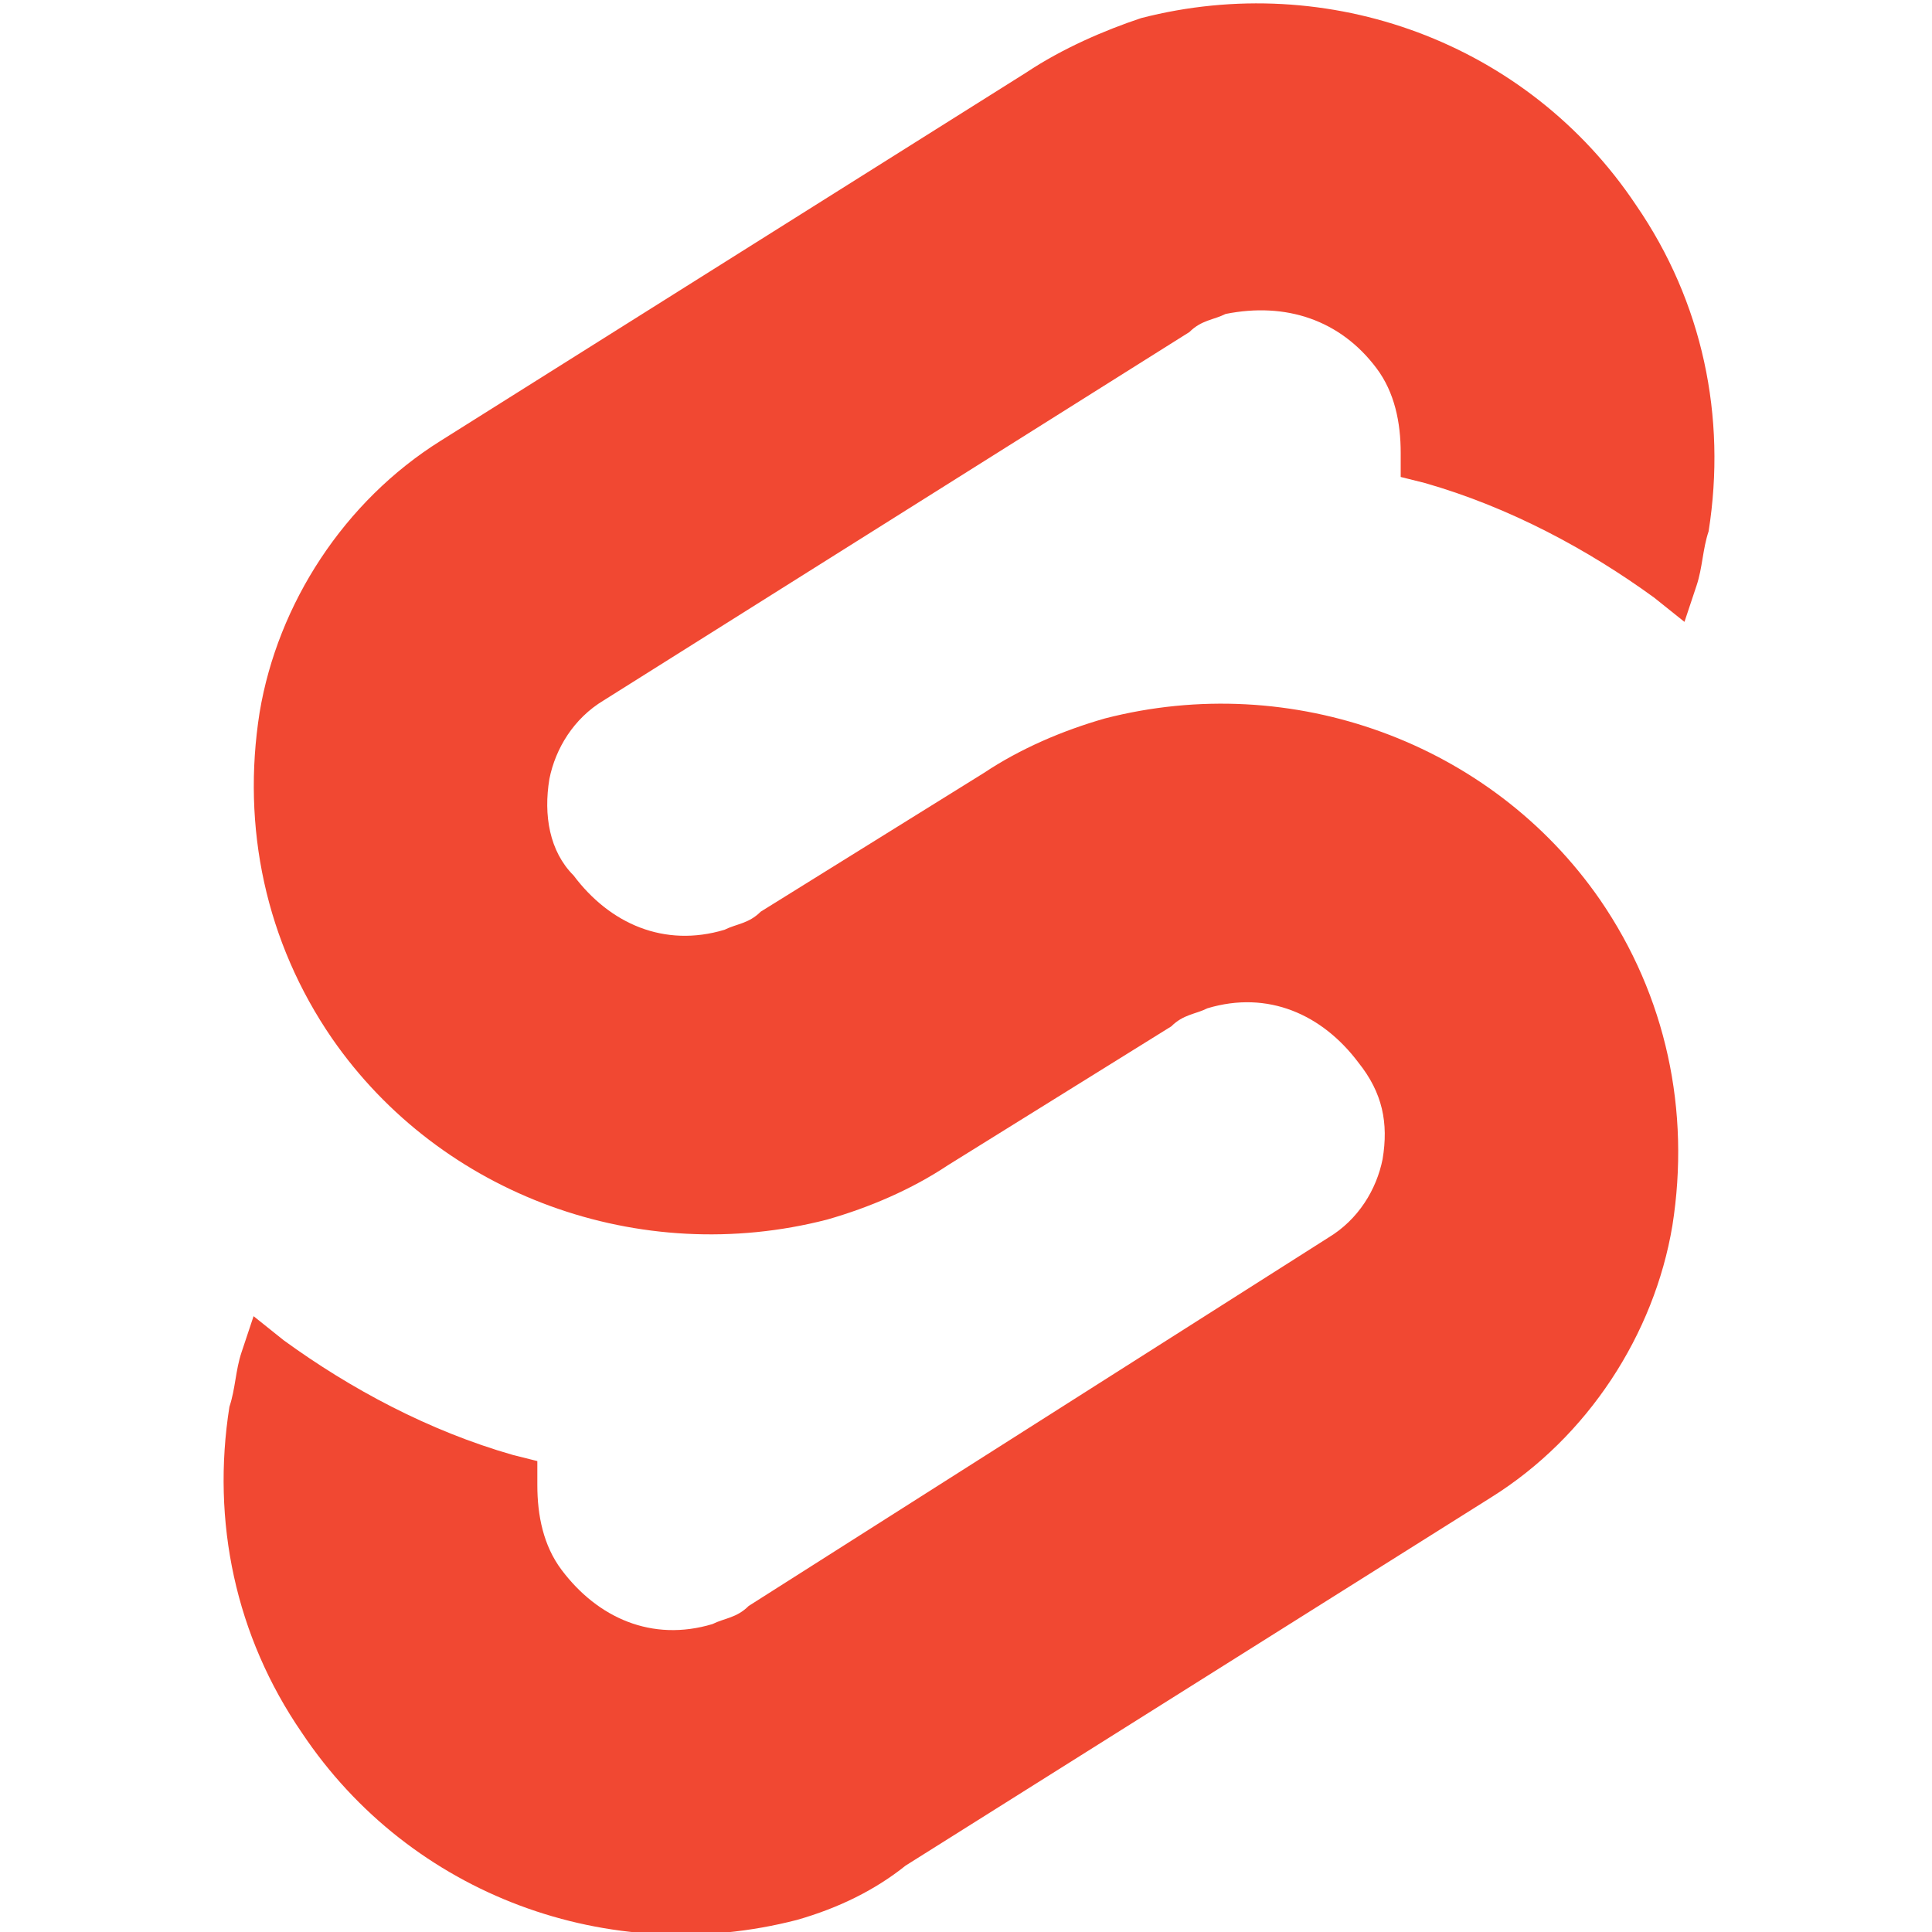 <svg
  xmlns="http://www.w3.org/2000/svg"
  xmlns:xlink="http://www.w3.org/1999/xlink"
  viewBox="0 0 32 32"
>
  <path
    fill="#f14832"
    d="M13.2,31.8c-3.1,0.8-6.4-0.4-8.2-3.1c-1.1-1.6-1.5-3.5-1.2-5.4c0.1-0.3,0.1-0.6,0.2-0.9l0.2-0.6
  l0.5,0.4c1.1,0.8,2.4,1.5,3.8,1.9l0.4,0.1l0,0.4c0,0.5,0.1,1,0.4,1.4c0.6,0.8,1.5,1.2,2.5,0.9c0.2-0.1,0.4-0.1,0.6-0.3l9.6-6.1
  c0.5-0.3,0.8-0.8,0.9-1.3c0.1-0.6,0-1.1-0.4-1.6c-0.6-0.8-1.5-1.2-2.5-0.9c-0.2,0.1-0.4,0.1-0.6,0.3l-3.7,2.3
  c-0.6,0.4-1.3,0.7-2,0.9c-3.1,0.8-6.4-0.4-8.2-3c-1.1-1.6-1.5-3.5-1.2-5.4c0.3-1.8,1.4-3.5,3-4.5l9.7-6.1c0.6-0.4,1.3-0.7,1.9-0.9
  c3.1-0.8,6.4,0.4,8.2,3.1c1.1,1.6,1.5,3.5,1.2,5.4c-0.1,0.3-0.1,0.6-0.2,0.9l-0.2,0.6l-0.5-0.4c-1.1-0.8-2.4-1.5-3.8-1.9l-0.4-0.1
  l0-0.4c0-0.5-0.1-1-0.4-1.4c-0.6-0.8-1.5-1.1-2.5-0.9c-0.2,0.1-0.4,0.1-0.6,0.3l-9.7,6.1c-0.5,0.3-0.8,0.8-0.9,1.3
  c-0.1,0.6,0,1.2,0.4,1.6c0.6,0.8,1.5,1.2,2.5,0.9c0.2-0.1,0.4-0.1,0.6-0.3l3.7-2.3c0.6-0.4,1.3-0.7,2-0.9c3.1-0.8,6.4,0.4,8.2,3
  c1.1,1.6,1.5,3.5,1.2,5.4c-0.3,1.8-1.4,3.5-3,4.5l-9.7,6.1C14.5,31.3,13.9,31.6,13.2,31.8"
  />
</svg>
